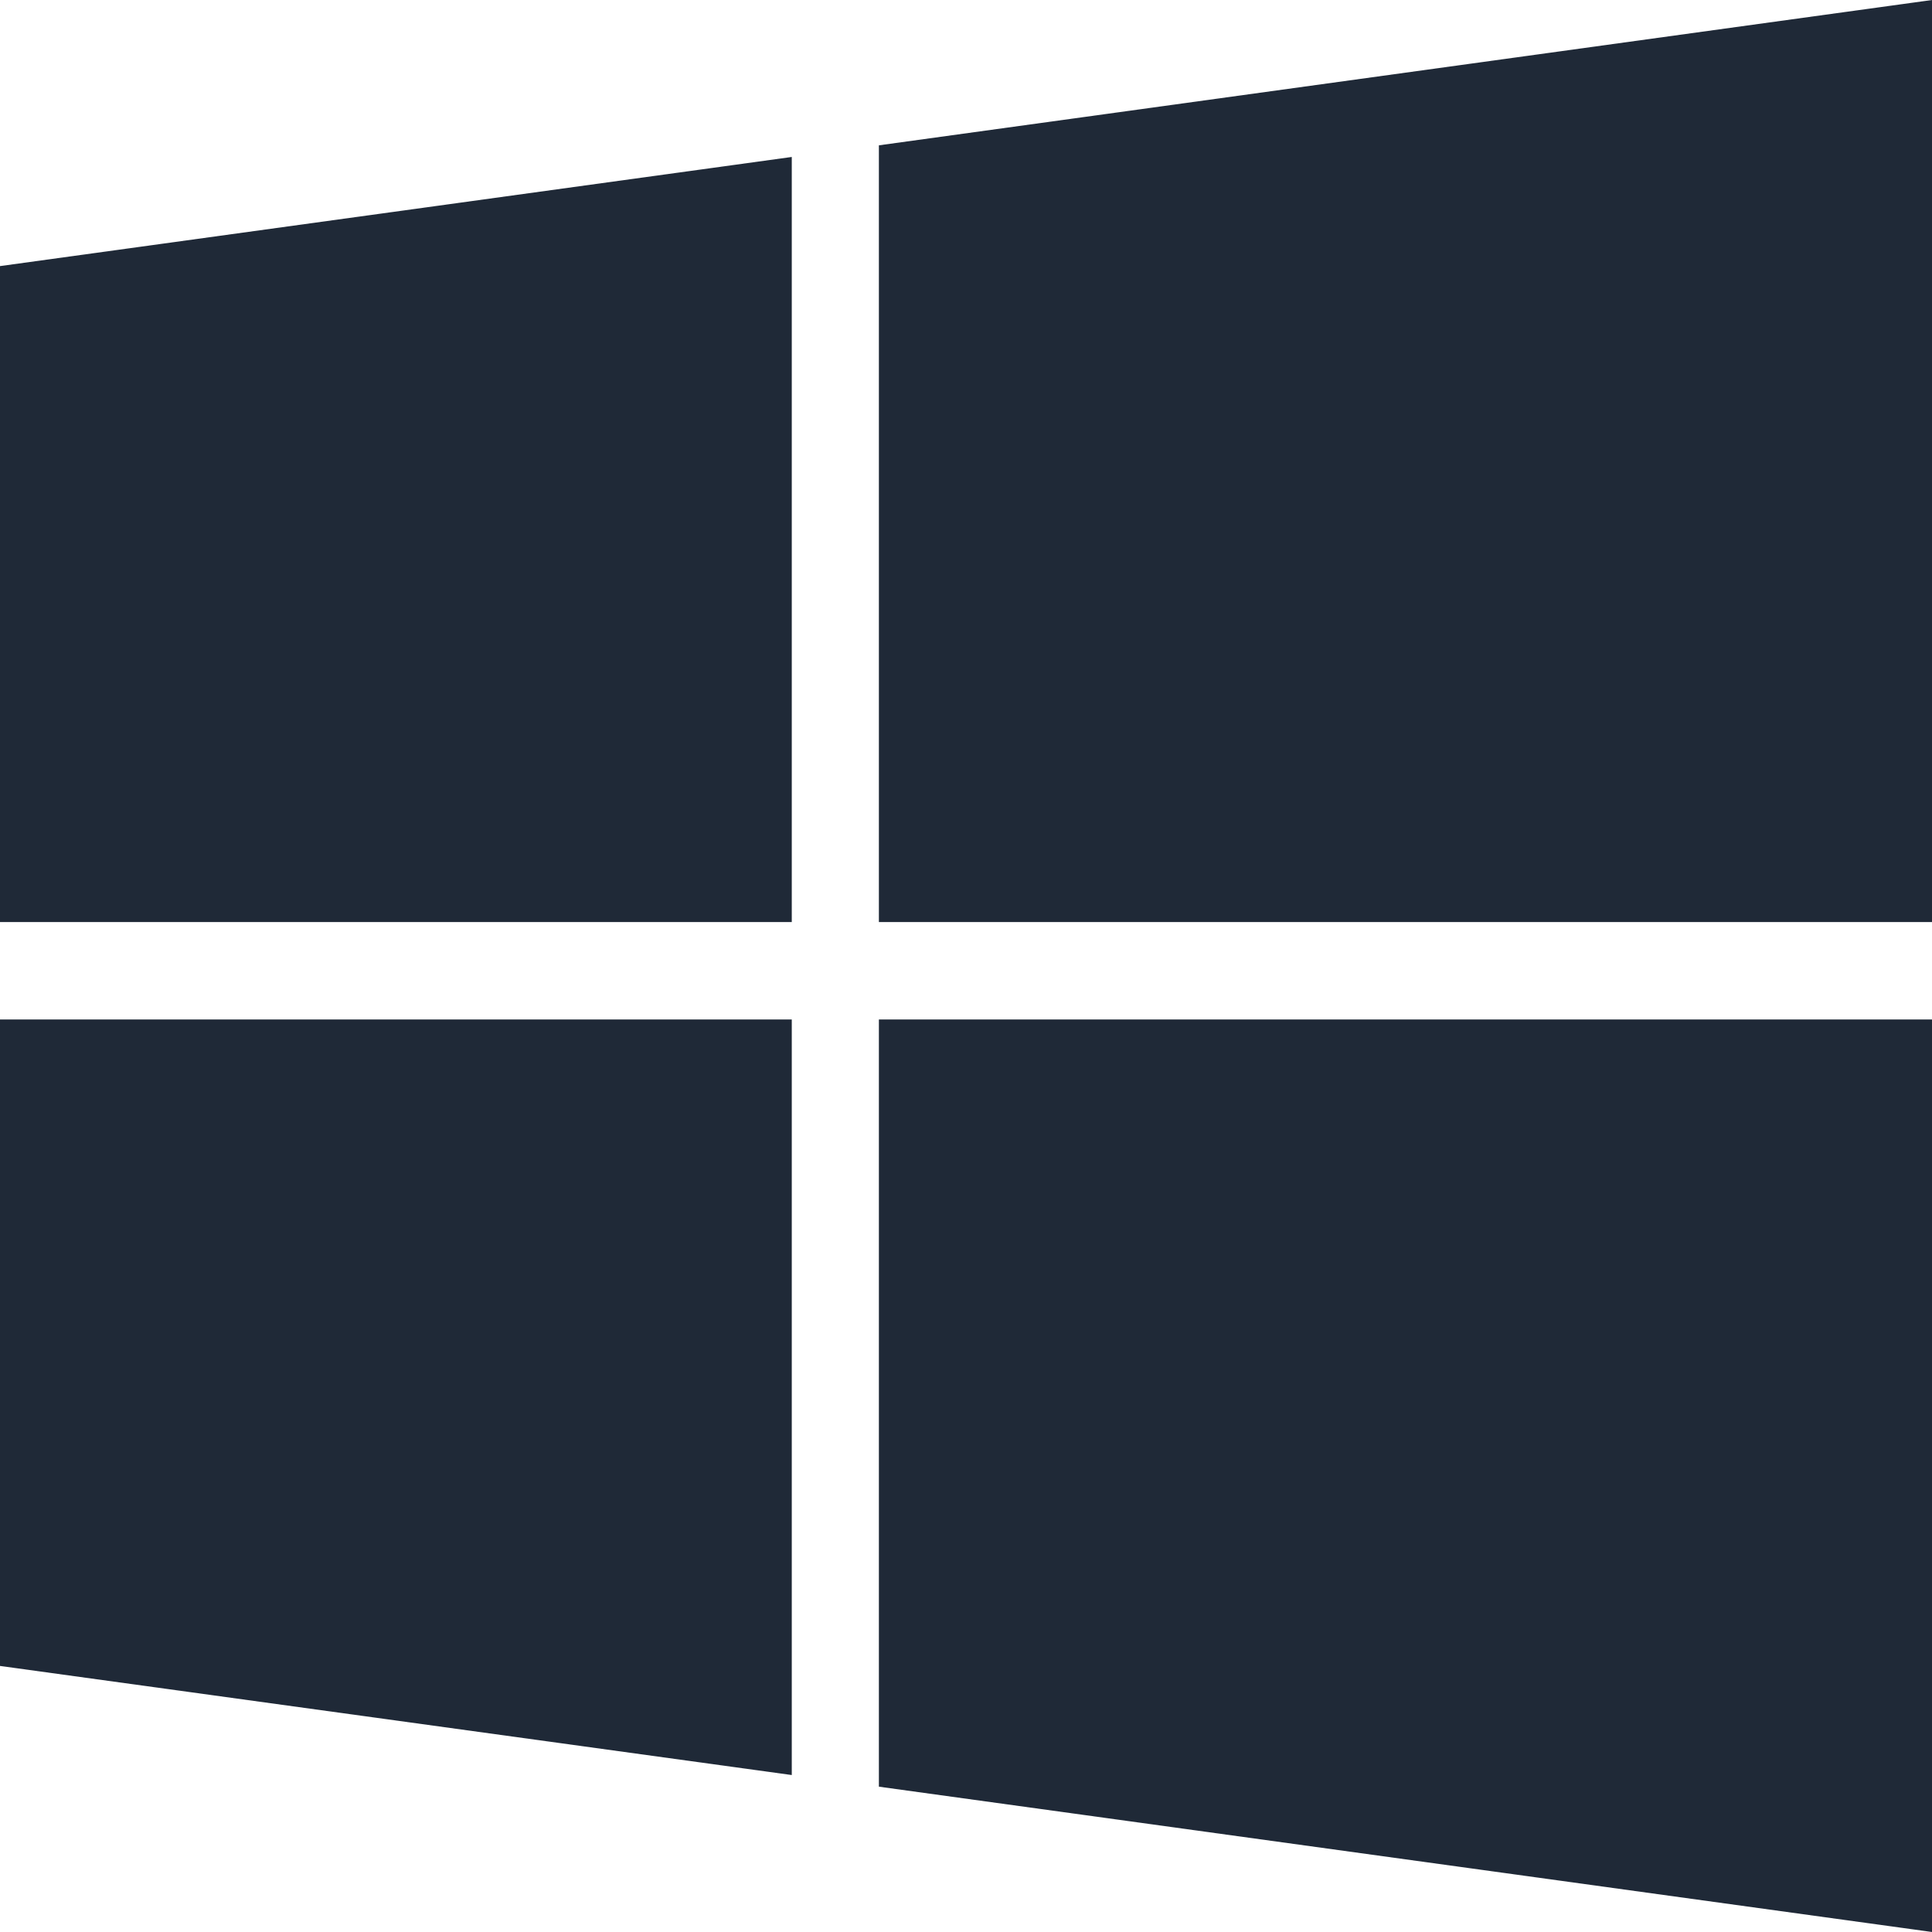 <svg width="45" height="45" viewBox="0 0 45 45" fill="none" xmlns="http://www.w3.org/2000/svg">
<path d="M0 6.198L18.442 3.656V21.476H0V6.198ZM0 38.803L18.442 41.344V23.745H0V38.803ZM20.471 41.615L45 45V23.745H20.471V41.615ZM20.471 3.385V21.476H45V0L20.471 3.385Z" fill="#1F2937"/>
</svg>
